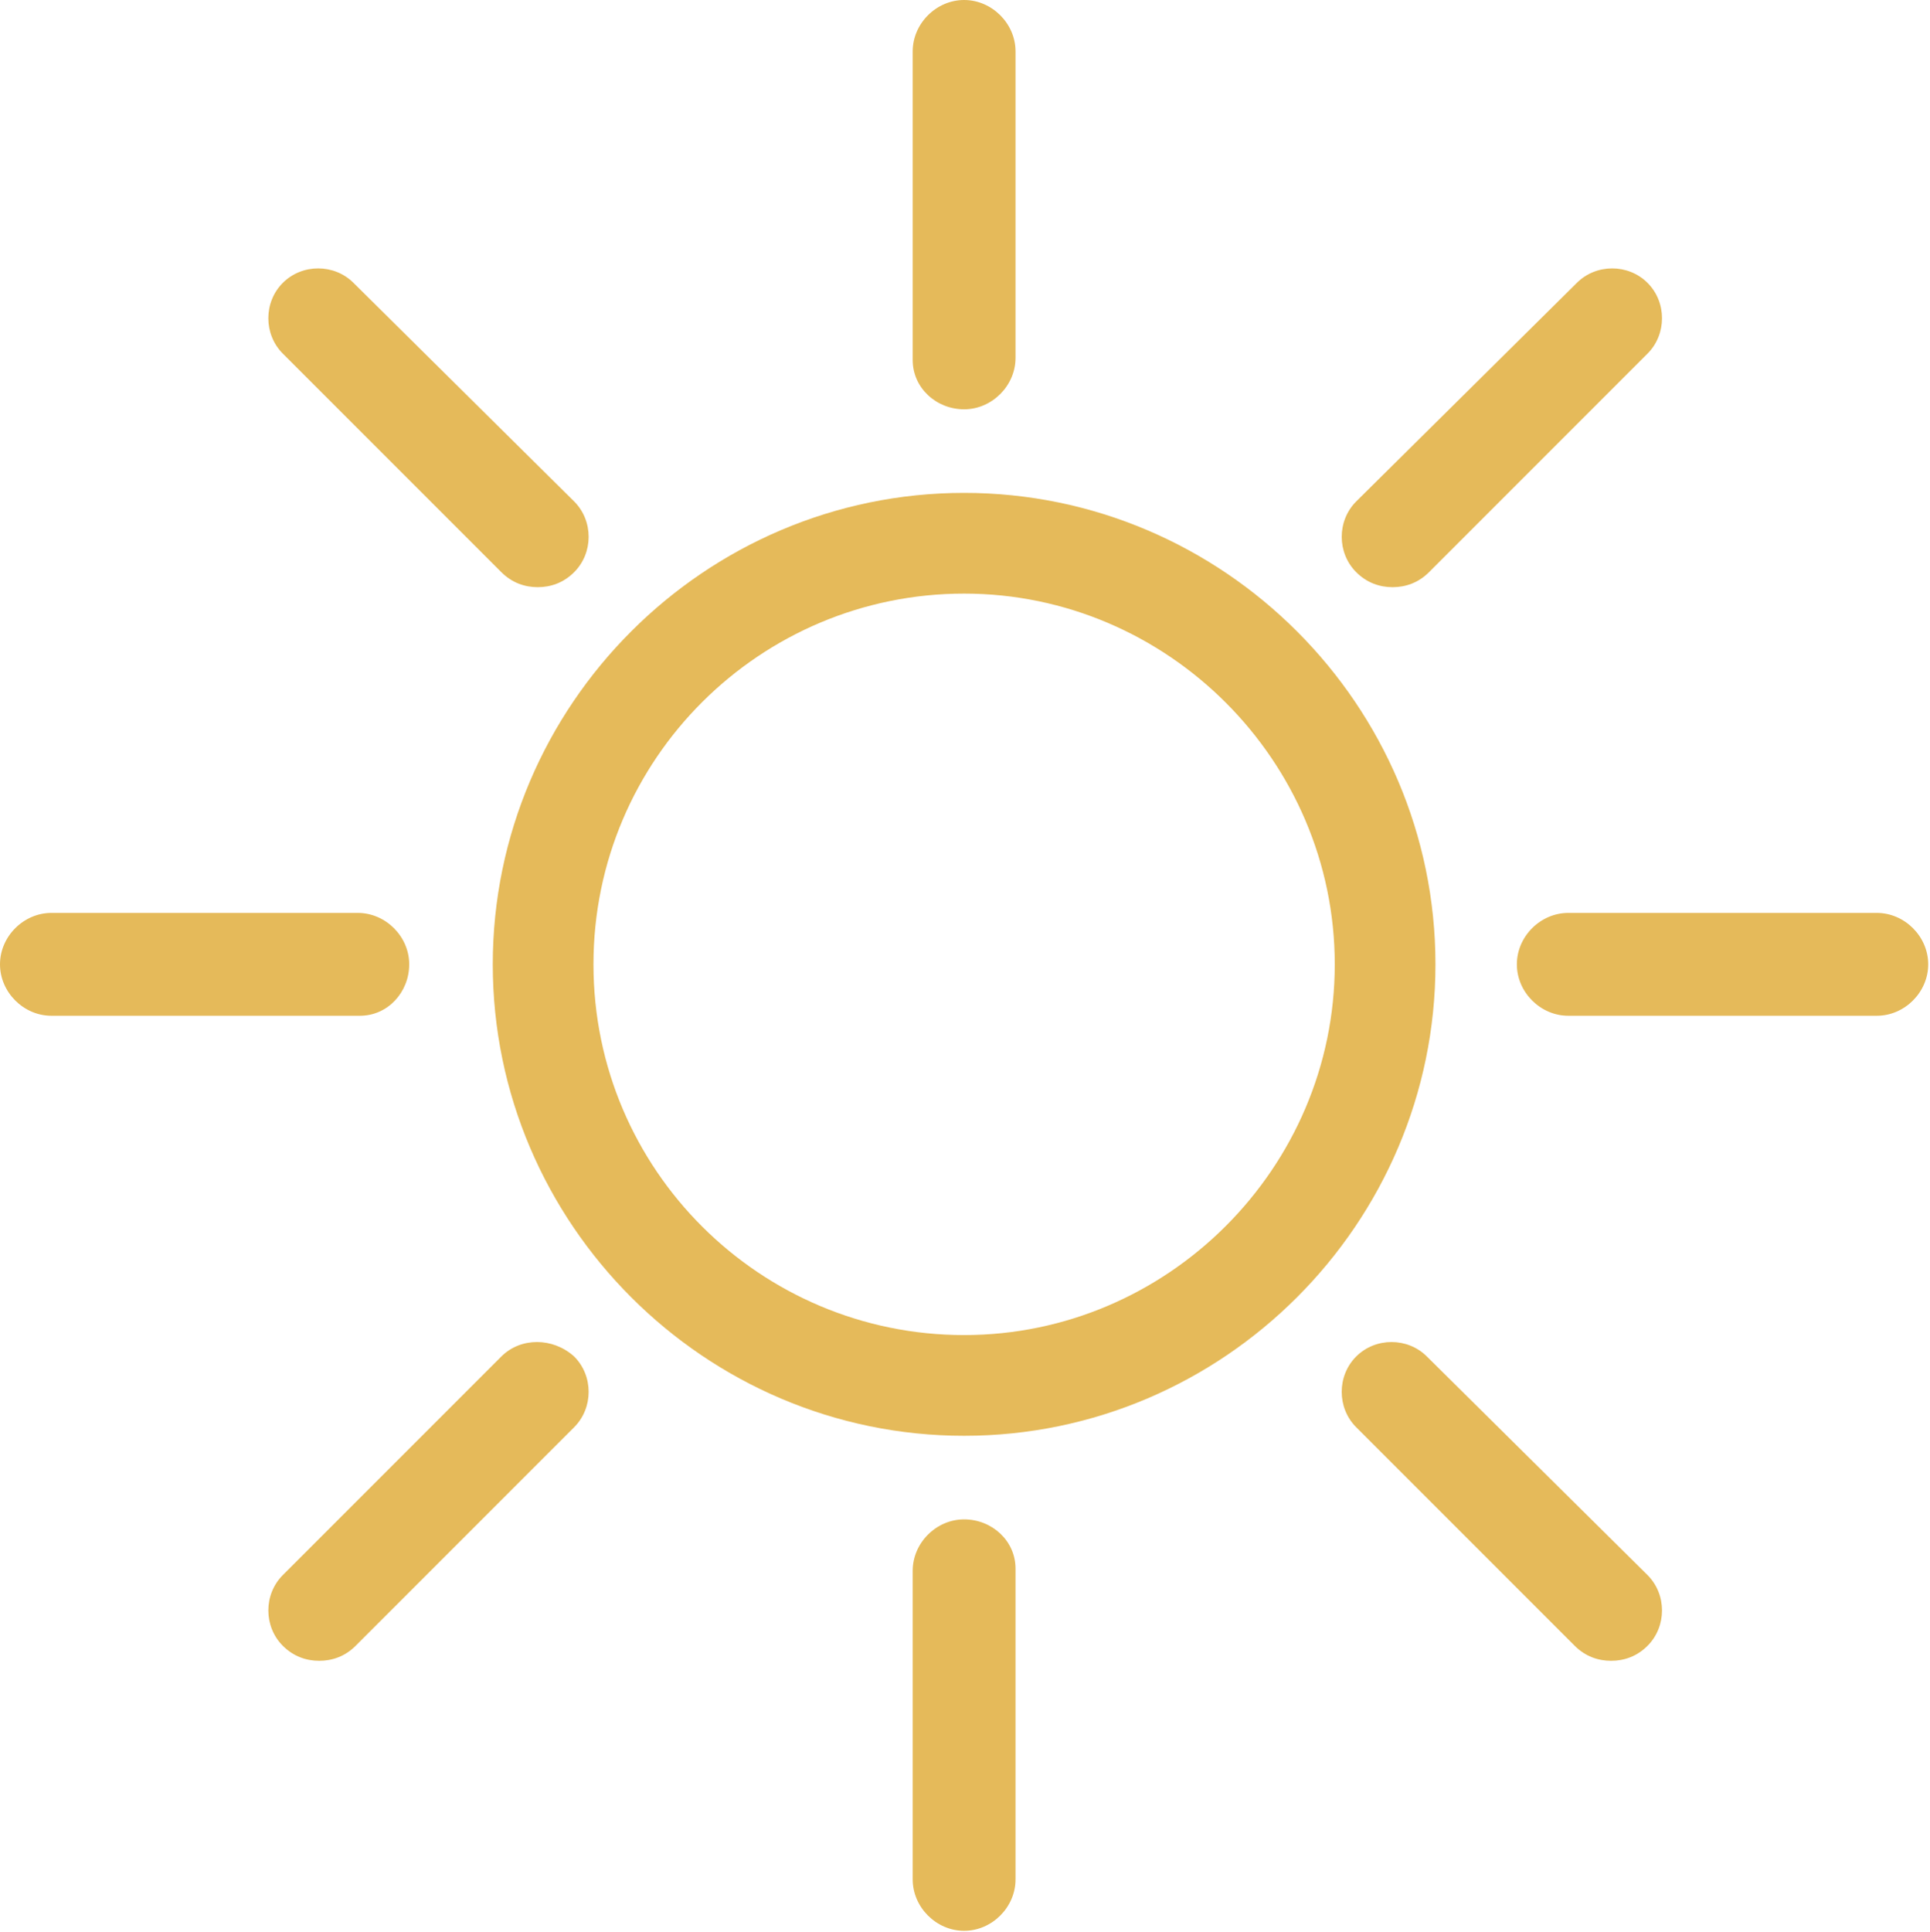 <?xml version="1.0" encoding="UTF-8" standalone="no"?>
<!DOCTYPE svg PUBLIC "-//W3C//DTD SVG 1.1//EN" "http://www.w3.org/Graphics/SVG/1.1/DTD/svg11.dtd">
<svg width="100%" height="100%" viewBox="0 0 1081 1082" version="1.1" xmlns="http://www.w3.org/2000/svg" xmlns:xlink="http://www.w3.org/1999/xlink" xml:space="preserve" xmlns:serif="http://www.serif.com/" style="fill-rule:evenodd;clip-rule:evenodd;stroke-linejoin:round;stroke-miterlimit:2;">
    <g transform="matrix(1,0,0,1,-59.998,-59.998)">
        <g>
            <path d="M600,336C454.8,336 336,454.8 336,600C336,745.2 454.8,864 600,864C745.2,864 864,745.2 864,600C864,454.8 745.2,336 600,336ZM600,807.6C486,807.6 392.4,715.202 392.4,600C392.4,484.8 486.002,392.4 600,392.4C713.998,392.4 807.6,486.002 807.6,600C807.6,713.998 713.998,807.6 600,807.6Z" style="fill:rgb(229,186,90);fill-rule:nonzero;"/>
            <path d="M600,289.2C615.602,289.2 628.801,276.001 628.801,260.399L628.801,88.799C628.801,73.197 615.602,59.998 600,59.998C584.398,59.998 571.199,73.197 571.199,88.799L571.199,261.599C571.199,277.197 584.398,289.197 600,289.197L600,289.2Z" style="fill:rgb(229,186,90);fill-rule:nonzero;"/>
            <path d="M600,910.8C584.398,910.8 571.199,923.999 571.199,939.601L571.199,1112.4C571.199,1128 584.398,1141.2 600,1141.2C615.602,1141.2 628.801,1128 628.801,1112.4L628.801,938.401C628.801,922.803 615.602,910.803 600,910.803L600,910.8Z" style="fill:rgb(229,186,90);fill-rule:nonzero;"/>
            <path d="M289.2,600C289.2,584.398 276.001,571.199 260.399,571.199L88.799,571.199C73.197,571.199 59.998,584.398 59.998,600C59.998,615.602 73.197,628.801 88.799,628.801L261.599,628.801C277.197,628.801 289.197,615.602 289.197,600L289.2,600Z" style="fill:rgb(229,186,90);fill-rule:nonzero;"/>
            <path d="M1111.2,571.2L938.4,571.2C922.798,571.2 909.599,584.399 909.599,600.001C909.599,615.603 922.798,628.802 938.4,628.802L1111.2,628.802C1126.8,628.802 1140,615.603 1140,600.001C1140,584.399 1126.8,571.2 1111.2,571.2Z" style="fill:rgb(229,186,90);fill-rule:nonzero;"/>
            <path d="M340.8,819.6L218.4,942C207.599,952.801 207.599,970.801 218.4,981.602C224.4,987.602 231.599,990 238.798,990C245.997,990 253.196,987.602 259.196,981.602L381.596,859.202C392.397,848.401 392.397,830.401 381.596,819.6C369.604,808.799 351.604,808.799 340.803,819.6L340.8,819.6Z" style="fill:rgb(229,186,90);fill-rule:nonzero;"/>
            <path d="M840,388.8C847.199,388.8 854.398,386.402 860.398,380.402L982.798,258.002C993.599,247.201 993.599,229.201 982.798,218.4C971.997,207.599 953.997,207.599 943.196,218.4L819.606,340.8C808.805,351.601 808.805,369.601 819.606,380.402C825.606,386.398 832.805,388.8 840.004,388.8L840,388.8Z" style="fill:rgb(229,186,90);fill-rule:nonzero;"/>
            <path d="M859.2,819.6C848.399,808.799 830.399,808.799 819.598,819.6C808.797,830.401 808.797,848.401 819.598,859.202L941.998,981.602C947.998,987.602 955.197,990 962.396,990C969.595,990 976.794,987.602 982.794,981.602C993.595,970.801 993.595,952.801 982.794,942L859.2,819.6Z" style="fill:rgb(229,186,90);fill-rule:nonzero;"/>
            <path d="M340.8,380.4C346.8,386.4 353.999,388.798 361.198,388.798C368.397,388.798 375.596,386.4 381.596,380.4C392.397,369.599 392.397,351.599 381.596,340.798L257.996,218.398C247.195,207.597 229.195,207.597 218.394,218.398C207.593,229.199 207.593,247.199 218.394,258L340.8,380.4Z" style="fill:rgb(229,186,90);fill-rule:nonzero;"/>
        </g>
    </g>
</svg>
